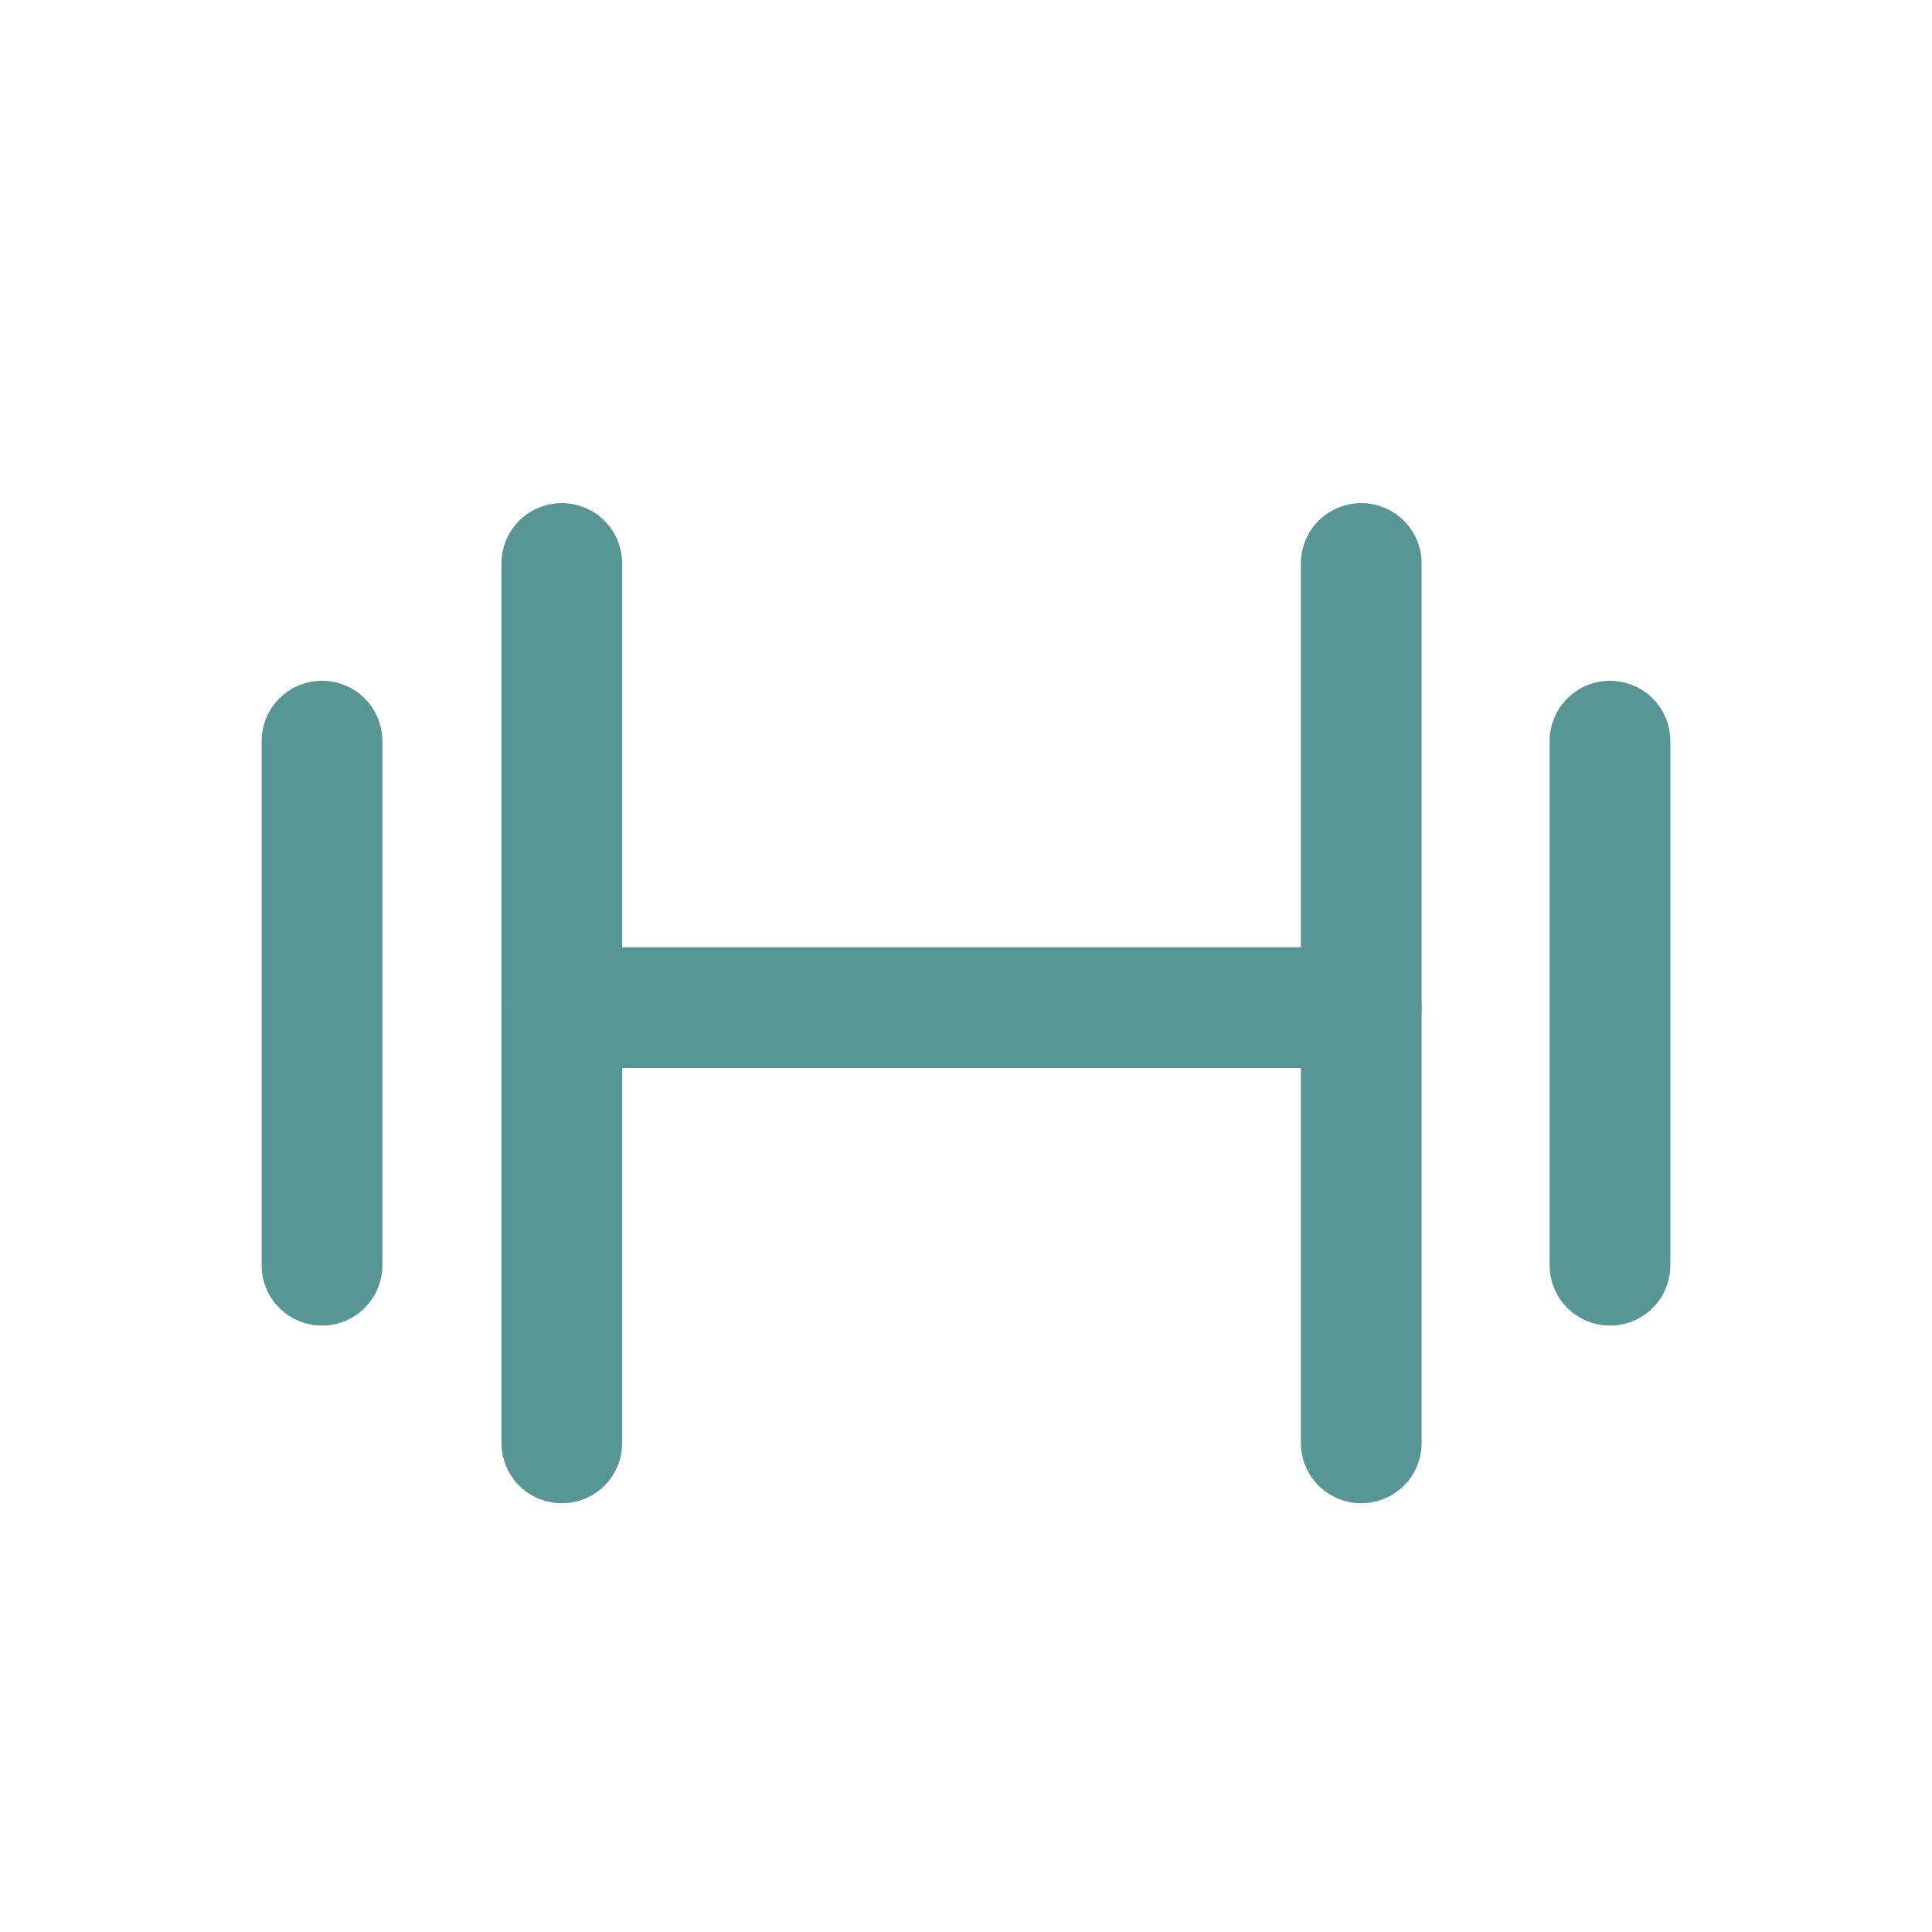 <svg width="24" height="24" viewBox="0 0 24 24" fill="none" xmlns="http://www.w3.org/2000/svg">
<path d="M16.91 12.517H6.979" stroke="#579695" stroke-width="1.5" stroke-miterlimit="10" stroke-linecap="round" stroke-linejoin="round"/>
<path d="M6.979 7V17.924" stroke="#579695" stroke-width="1.5" stroke-miterlimit="10" stroke-linecap="round" stroke-linejoin="round"/>
<path d="M4 9.207V15.717" stroke="#579695" stroke-width="1.5" stroke-miterlimit="10" stroke-linecap="round" stroke-linejoin="round"/>
<path d="M16.91 17.924V7" stroke="#579695" stroke-width="1.5" stroke-miterlimit="10" stroke-linecap="round" stroke-linejoin="round"/>
<path d="M20 15.717V9.207" stroke="#579695" stroke-width="1.5" stroke-miterlimit="10" stroke-linecap="round" stroke-linejoin="round"/>
</svg>
